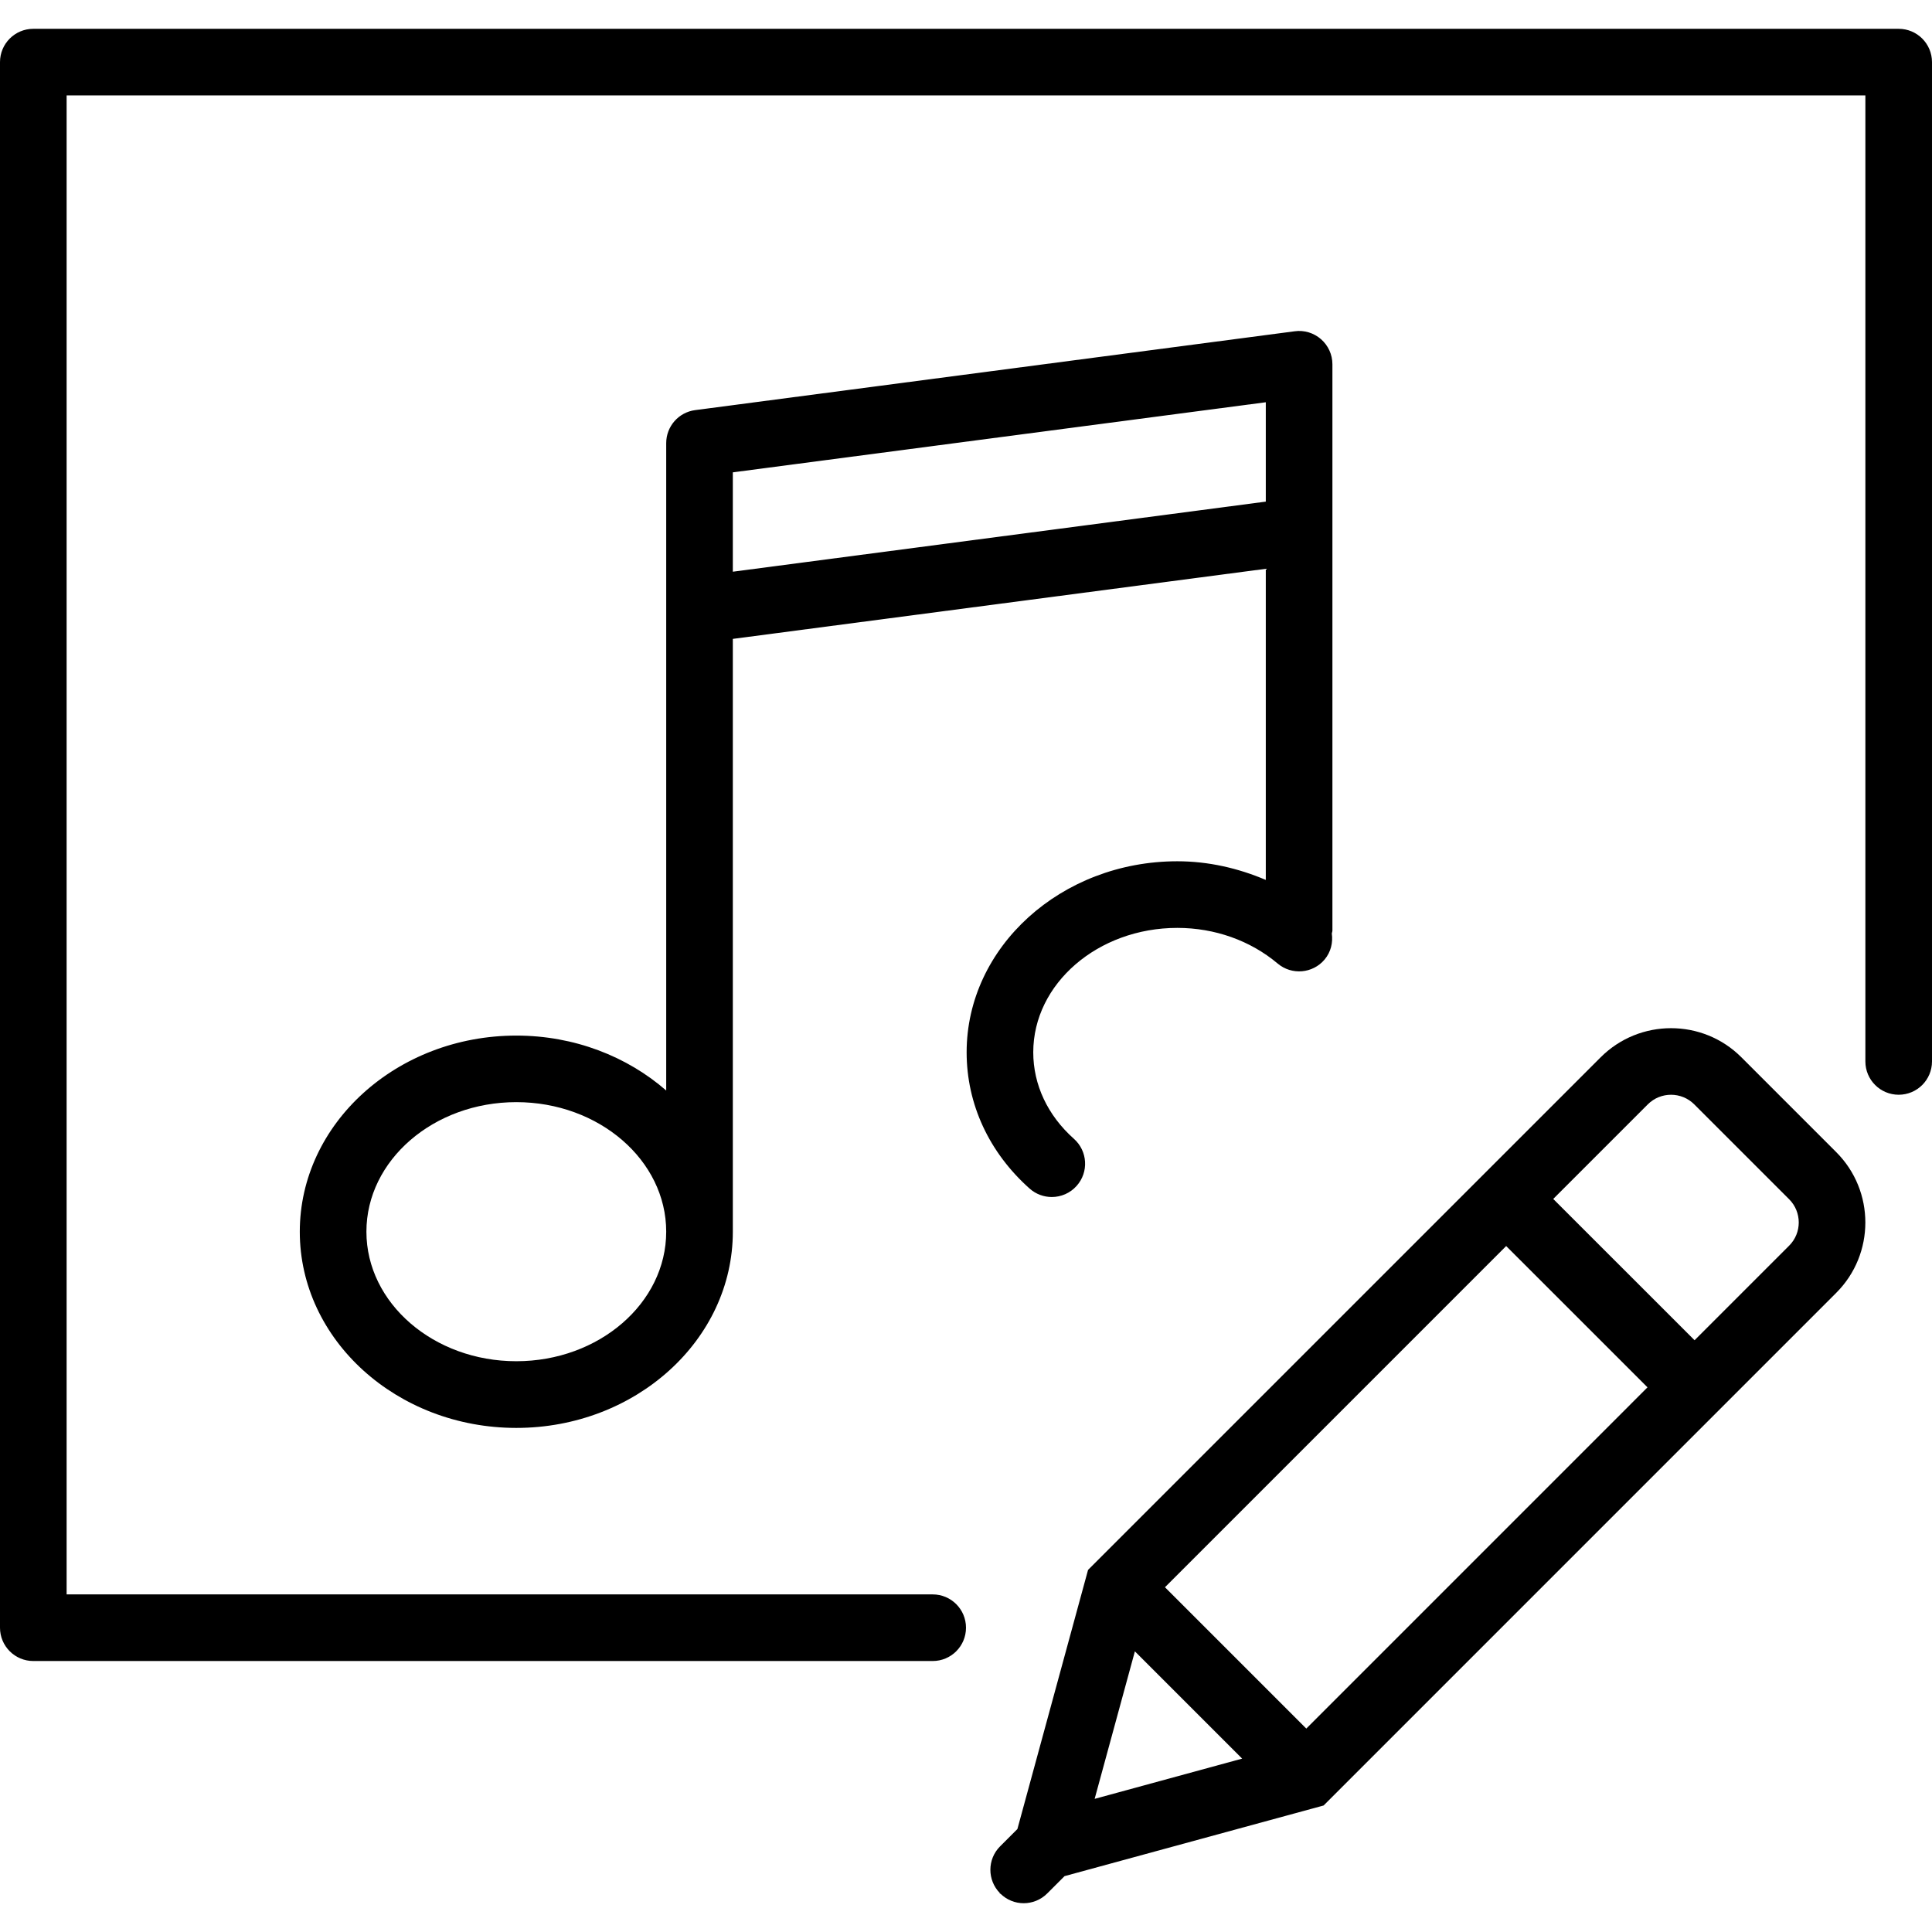 <?xml version="1.0" encoding="iso-8859-1"?>
<!-- Generator: Adobe Illustrator 18.0.0, SVG Export Plug-In . SVG Version: 6.00 Build 0)  -->
<!DOCTYPE svg PUBLIC "-//W3C//DTD SVG 1.1//EN" "http://www.w3.org/Graphics/SVG/1.1/DTD/svg11.dtd">
<svg version="1.1" id="Capa_1" xmlns="http://www.w3.org/2000/svg" xmlns:xlink="http://www.w3.org/1999/xlink" x="0px" y="0px"
	 viewBox="0 0 58 58" style="enable-background:new 0 0 58 58;" xml:space="preserve">
<g>
	<path d="M52.276,31.739c-1.164-1.164-3.057-1.162-4.221,0L32.664,47.13l-2.121,7.779l-0.519,0.519
		c-0.388,0.388-0.389,1.014-0.006,1.405l-0.005,0.02l0.019-0.005c0.194,0.191,0.446,0.288,0.699,0.288
		c0.256,0,0.512-0.098,0.707-0.293l0.52-0.52l7.778-2.121l15.39-15.391c1.164-1.164,1.164-3.058,0-4.222L52.276,31.739z
		 M34.973,47.65l10.243-10.243l4.243,4.242L39.216,51.893L34.973,47.65z M34.07,49.575l3.22,3.22l-4.428,1.208L34.07,49.575z
		 M53.711,37.396l-2.839,2.839l-4.243-4.242l2.839-2.839c0.385-0.385,1.01-0.384,1.394-0.001l2.85,2.85
		C54.096,36.387,54.096,37.013,53.711,37.396z"/>
	<path d="M57,0.865H1c-0.552,0-1,0.447-1,1v47c0,0.553,0.448,1,1,1h27c0.552,0,1-0.447,1-1s-0.448-1-1-1H2v-45h54v29
		c0,0.553,0.448,1,1,1s1-0.447,1-1v-30C58,1.313,57.552,0.865,57,0.865z"/>
	<path d="M35.345,25.856c-3.488,0-6.326,2.573-6.326,5.735c0,1.552,0.671,3.004,1.891,4.091c0.19,0.169,0.428,0.253,0.665,0.253
		c0.275,0,0.55-0.113,0.747-0.335c0.368-0.412,0.331-1.044-0.082-1.412c-0.788-0.701-1.221-1.623-1.221-2.597
		c0-2.06,1.941-3.735,4.326-3.735c1.122,0,2.191,0.38,3.011,1.07c0.422,0.356,1.054,0.302,1.409-0.12
		c0.19-0.226,0.254-0.51,0.217-0.781C39.985,27.995,40,27.968,40,27.936v-12v-1.449v-3.551c0-0.288-0.124-0.562-0.341-0.752
		c-0.216-0.19-0.507-0.279-0.79-0.239l-18,2.367C20.372,12.377,20,12.801,20,13.303v3.551v1.449v14.435
		c-1.169-1.019-2.754-1.649-4.5-1.649c-3.584,0-6.5,2.642-6.5,5.889s2.916,5.889,6.5,5.889s6.5-2.642,6.5-5.889V19.18l16-2.104v9.34
		C37.171,26.063,36.274,25.856,35.345,25.856z M15.5,40.865c-2.481,0-4.5-1.744-4.5-3.889s2.019-3.889,4.5-3.889
		s4.5,1.744,4.5,3.889S17.981,40.865,15.5,40.865z M22,17.163v-0.31V14.18l16-2.104v2.411v0.572L22,17.163z"/>
</g>
<g>
</g>
<g>
</g>
<g>
</g>
<g>
</g>
<g>
</g>
<g>
</g>
<g>
</g>
<g>
</g>
<g>
</g>
<g>
</g>
<g>
</g>
<g>
</g>
<g>
</g>
<g>
</g>
<g>
</g>
</svg>
